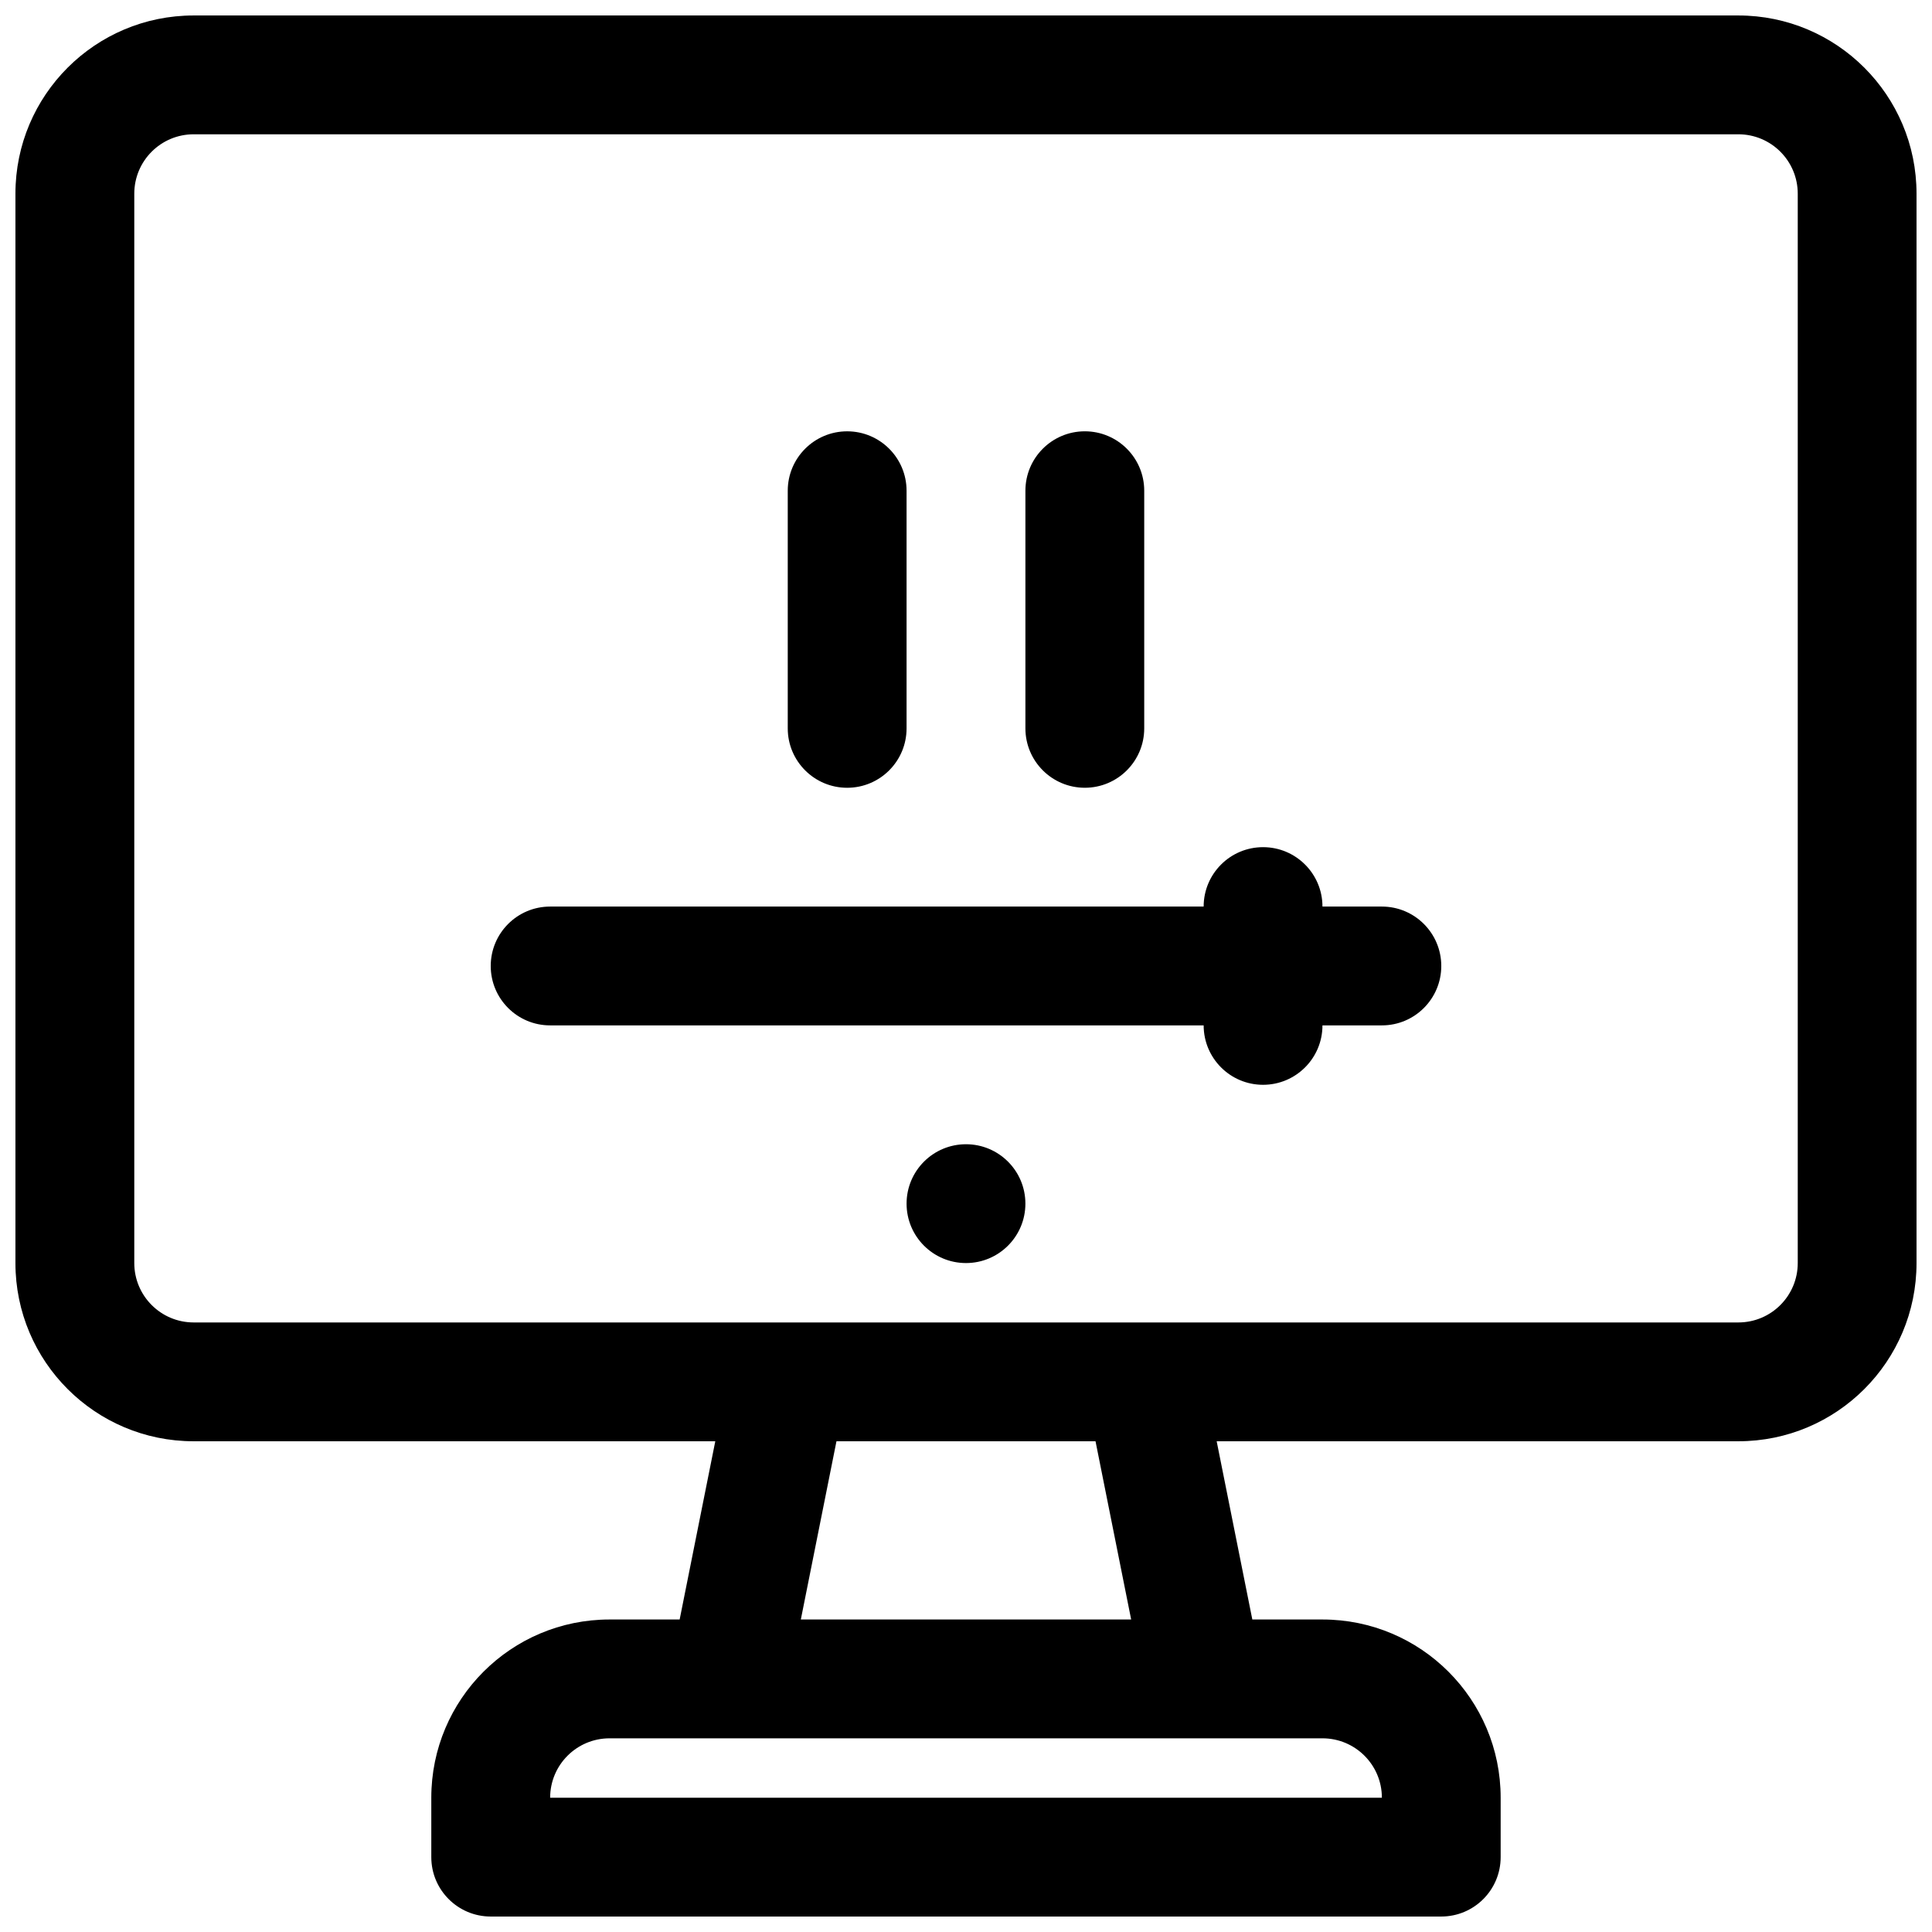 <?xml version="1.0" encoding="UTF-8"?>
<!-- Uploaded to: ICON Repo, www.iconrepo.com, Generator: ICON Repo Mixer Tools -->
<svg width="800px" height="800px" version="1.1" viewBox="144 144 512 512" xmlns="http://www.w3.org/2000/svg">
 <defs>
  <clipPath id="a">
   <path d="m148.09 148.09h503.81v503.81h-503.81z"/>
  </clipPath>
 </defs>
 <path d="m384.25 274.05c0-8.695-7.047-15.746-15.742-15.746-8.695 0-15.746 7.051-15.746 15.746v62.977c0 8.695 7.051 15.742 15.746 15.742 8.695 0 15.742-7.047 15.742-15.742z"/>
 <path d="m431.49 258.3c8.695 0 15.742 7.051 15.742 15.746v62.977c0 8.695-7.047 15.742-15.742 15.742-8.695 0-15.746-7.047-15.746-15.742v-62.977c0-8.695 7.051-15.746 15.746-15.746z"/>
 <path d="m289.79 384.25c-8.695 0-15.742 7.051-15.742 15.746s7.047 15.742 15.742 15.742h173.19c0 8.695 7.047 15.746 15.742 15.746s15.742-7.051 15.742-15.746h15.746c8.695 0 15.742-7.047 15.742-15.742s-7.047-15.746-15.742-15.746h-15.746c0-8.695-7.047-15.742-15.742-15.742s-15.742 7.047-15.742 15.742z"/>
 <path d="m415.74 462.98c0 8.695-7.047 15.742-15.742 15.742s-15.746-7.047-15.746-15.742c0-8.699 7.051-15.746 15.746-15.746s15.742 7.047 15.742 15.746z"/>
 <g clip-path="url(#a)">
  <path d="m148.09 478.72c0 26.086 21.148 47.23 47.23 47.23h138.24l-9.445 47.234h-18.582c-26.086 0-47.234 21.145-47.234 47.23v15.746c0 8.695 7.051 15.742 15.746 15.742h251.9c8.695 0 15.746-7.047 15.746-15.742v-15.746c0-26.086-21.145-47.23-47.234-47.23h-18.578l-9.449-47.234h138.24c26.086 0 47.23-21.145 47.23-47.23v-283.39c0-26.082-21.145-47.23-47.23-47.23h-409.35c-26.082 0-47.23 21.148-47.23 47.23zm295.68 94.465-9.445-47.234h-68.652l-9.445 47.234zm-138.23 31.488c-8.695 0-15.746 7.047-15.746 15.742h220.42c0-8.695-7.047-15.742-15.746-15.742zm299.14-110.21c8.695 0 15.742-7.047 15.742-15.742v-283.39c0-8.695-7.047-15.742-15.742-15.742h-409.35c-8.695 0-15.742 7.047-15.742 15.742v283.39c0 8.695 7.047 15.742 15.742 15.742z" fill-rule="evenodd"/>
 </g>
</svg>